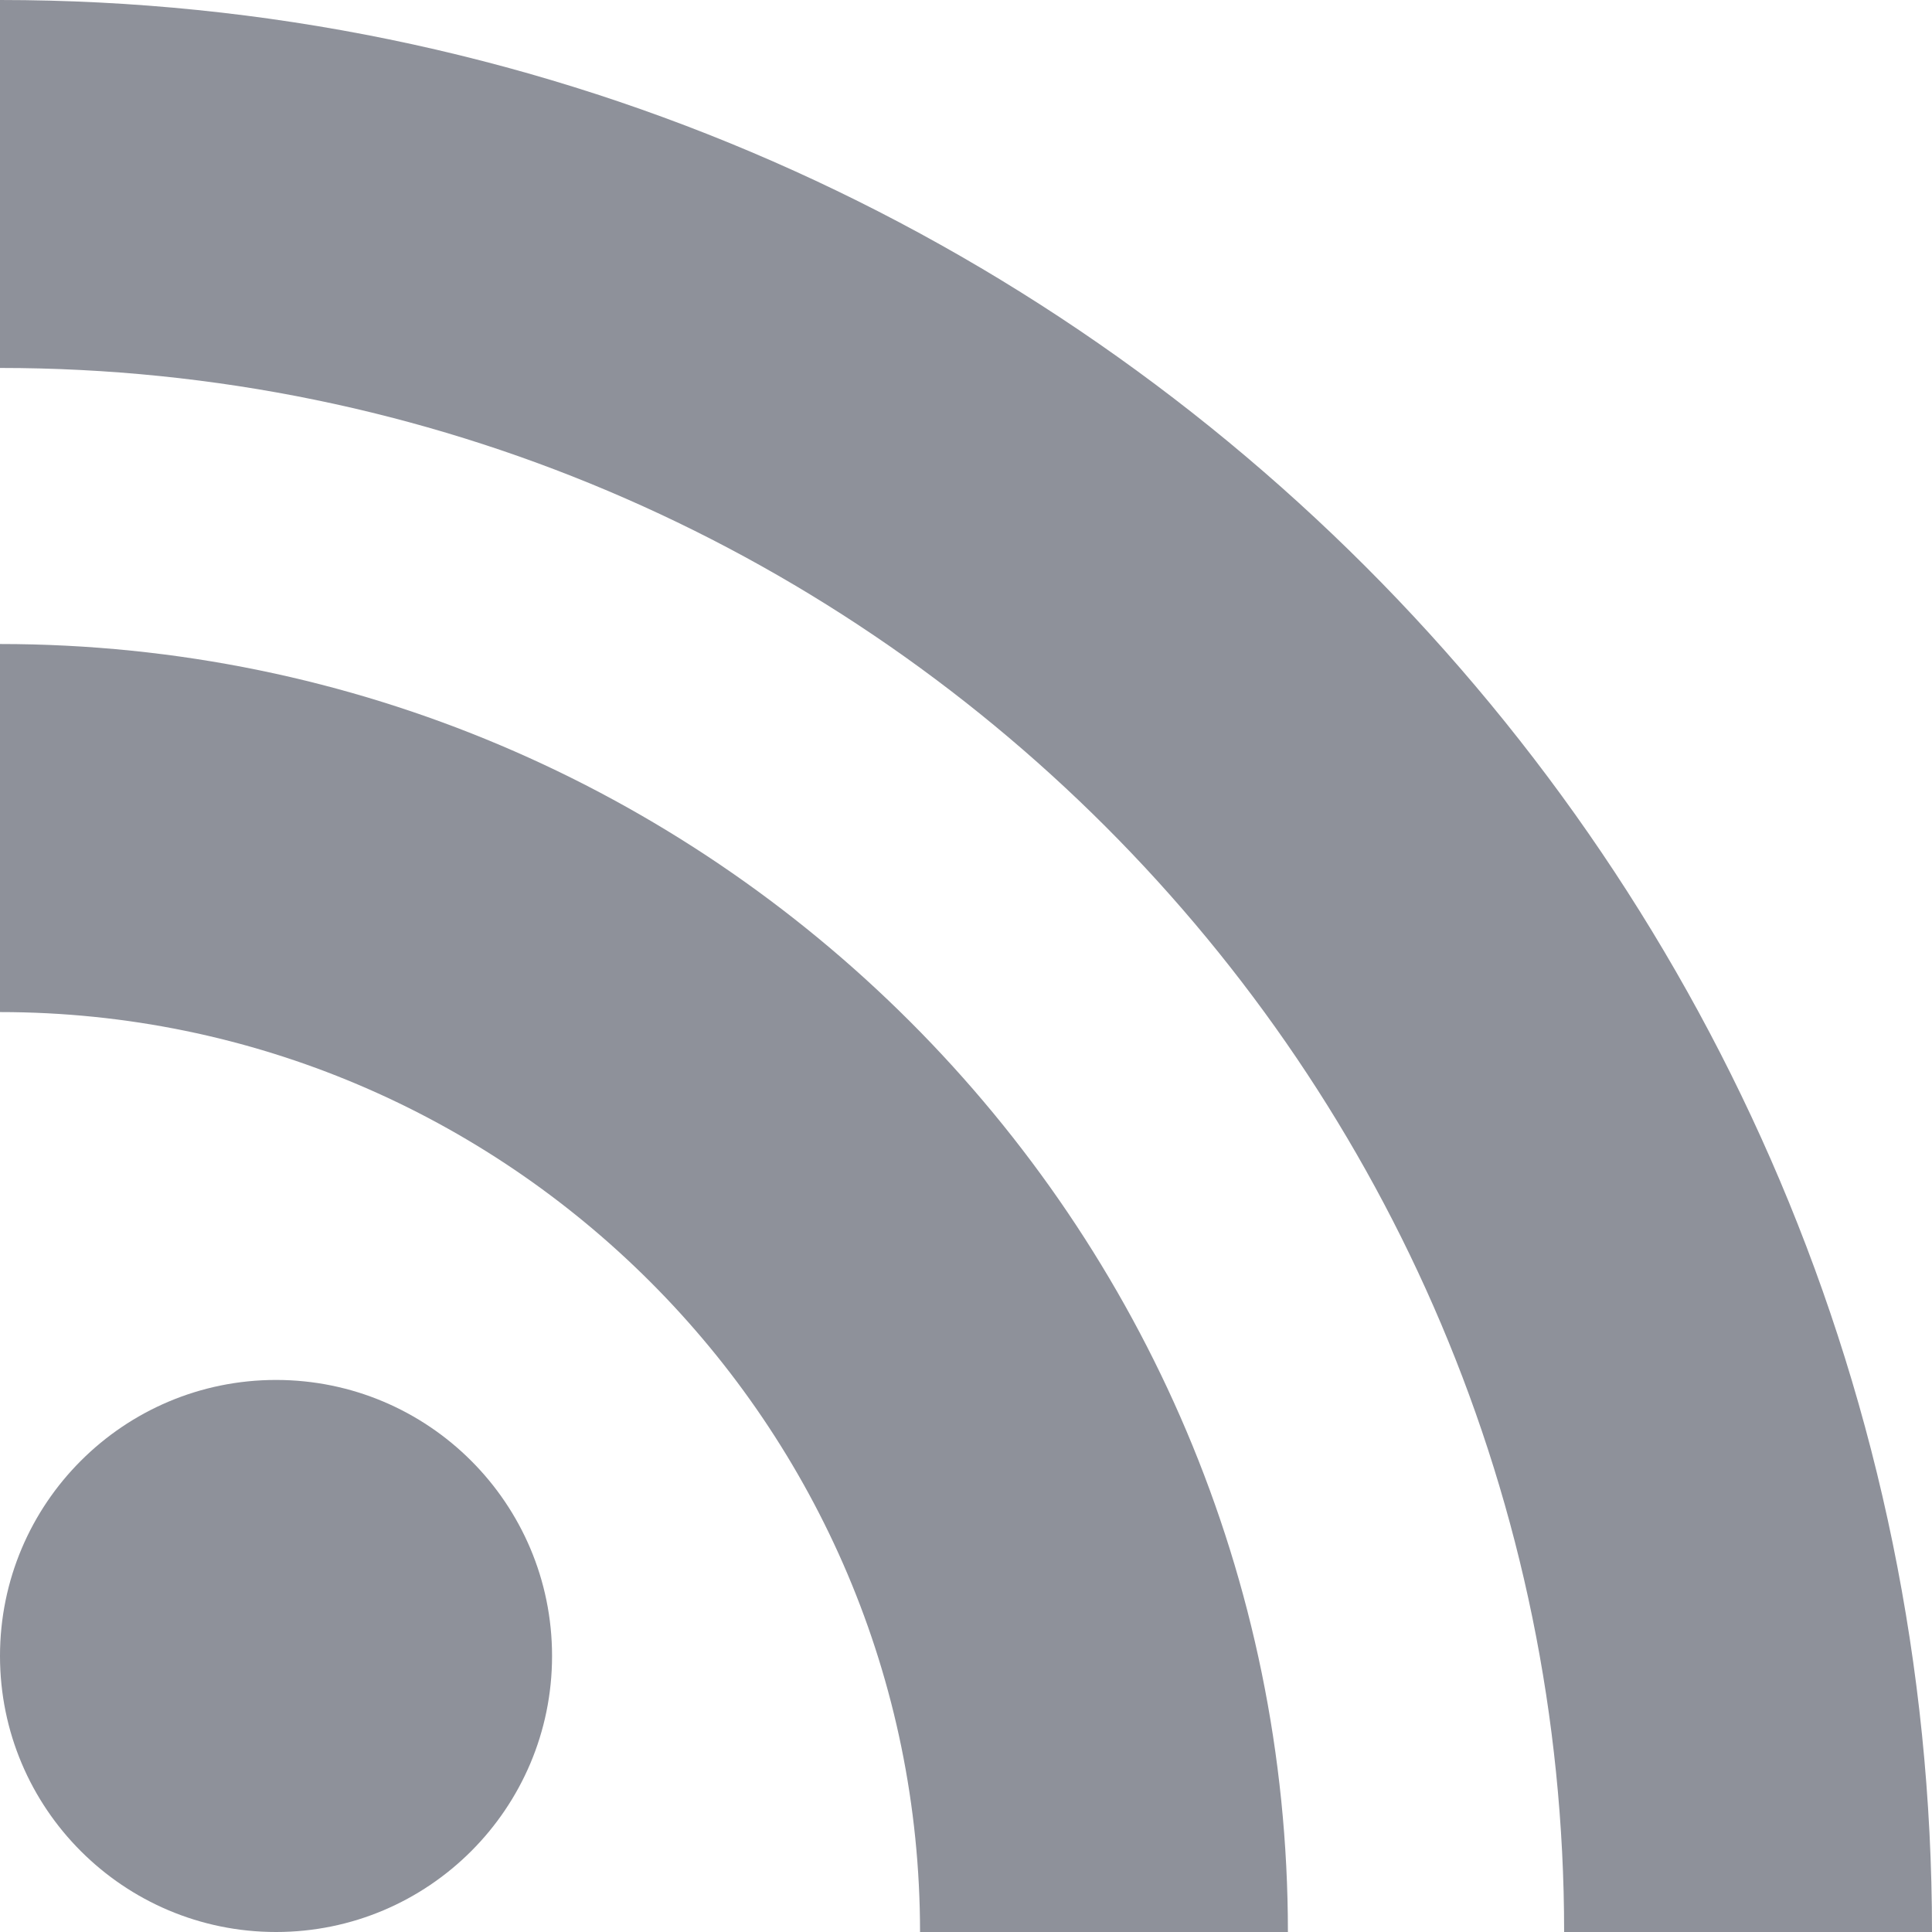 <?xml version="1.0" encoding="utf-8"?>
<!-- Generator: Adobe Illustrator 23.0.6, SVG Export Plug-In . SVG Version: 6.00 Build 0)  -->
<svg version="1.1" id="Bold" xmlns="http://www.w3.org/2000/svg" xmlns:xlink="http://www.w3.org/1999/xlink" x="0px" y="0px"
	 viewBox="0 0 512 512" style="enable-background:new 0 0 512 512;" xml:space="preserve">
<style type="text/css">
	.st0{fill:#8E919A;}
</style>
<circle class="st0" cx="73.15" cy="438.85" r="73.15"/>
<path class="st0" d="M243.82,512h97.49c0-188.18-153.13-341.31-341.31-341.33v97.54C134.44,268.22,243.82,377.56,243.82,512
	L243.82,512z"/>
<path class="st0" d="M512,512C512,229.67,282.33,0,0,0v97.51c228.57,0,414.51,185.9,414.51,414.49H512z"/>
</svg>
